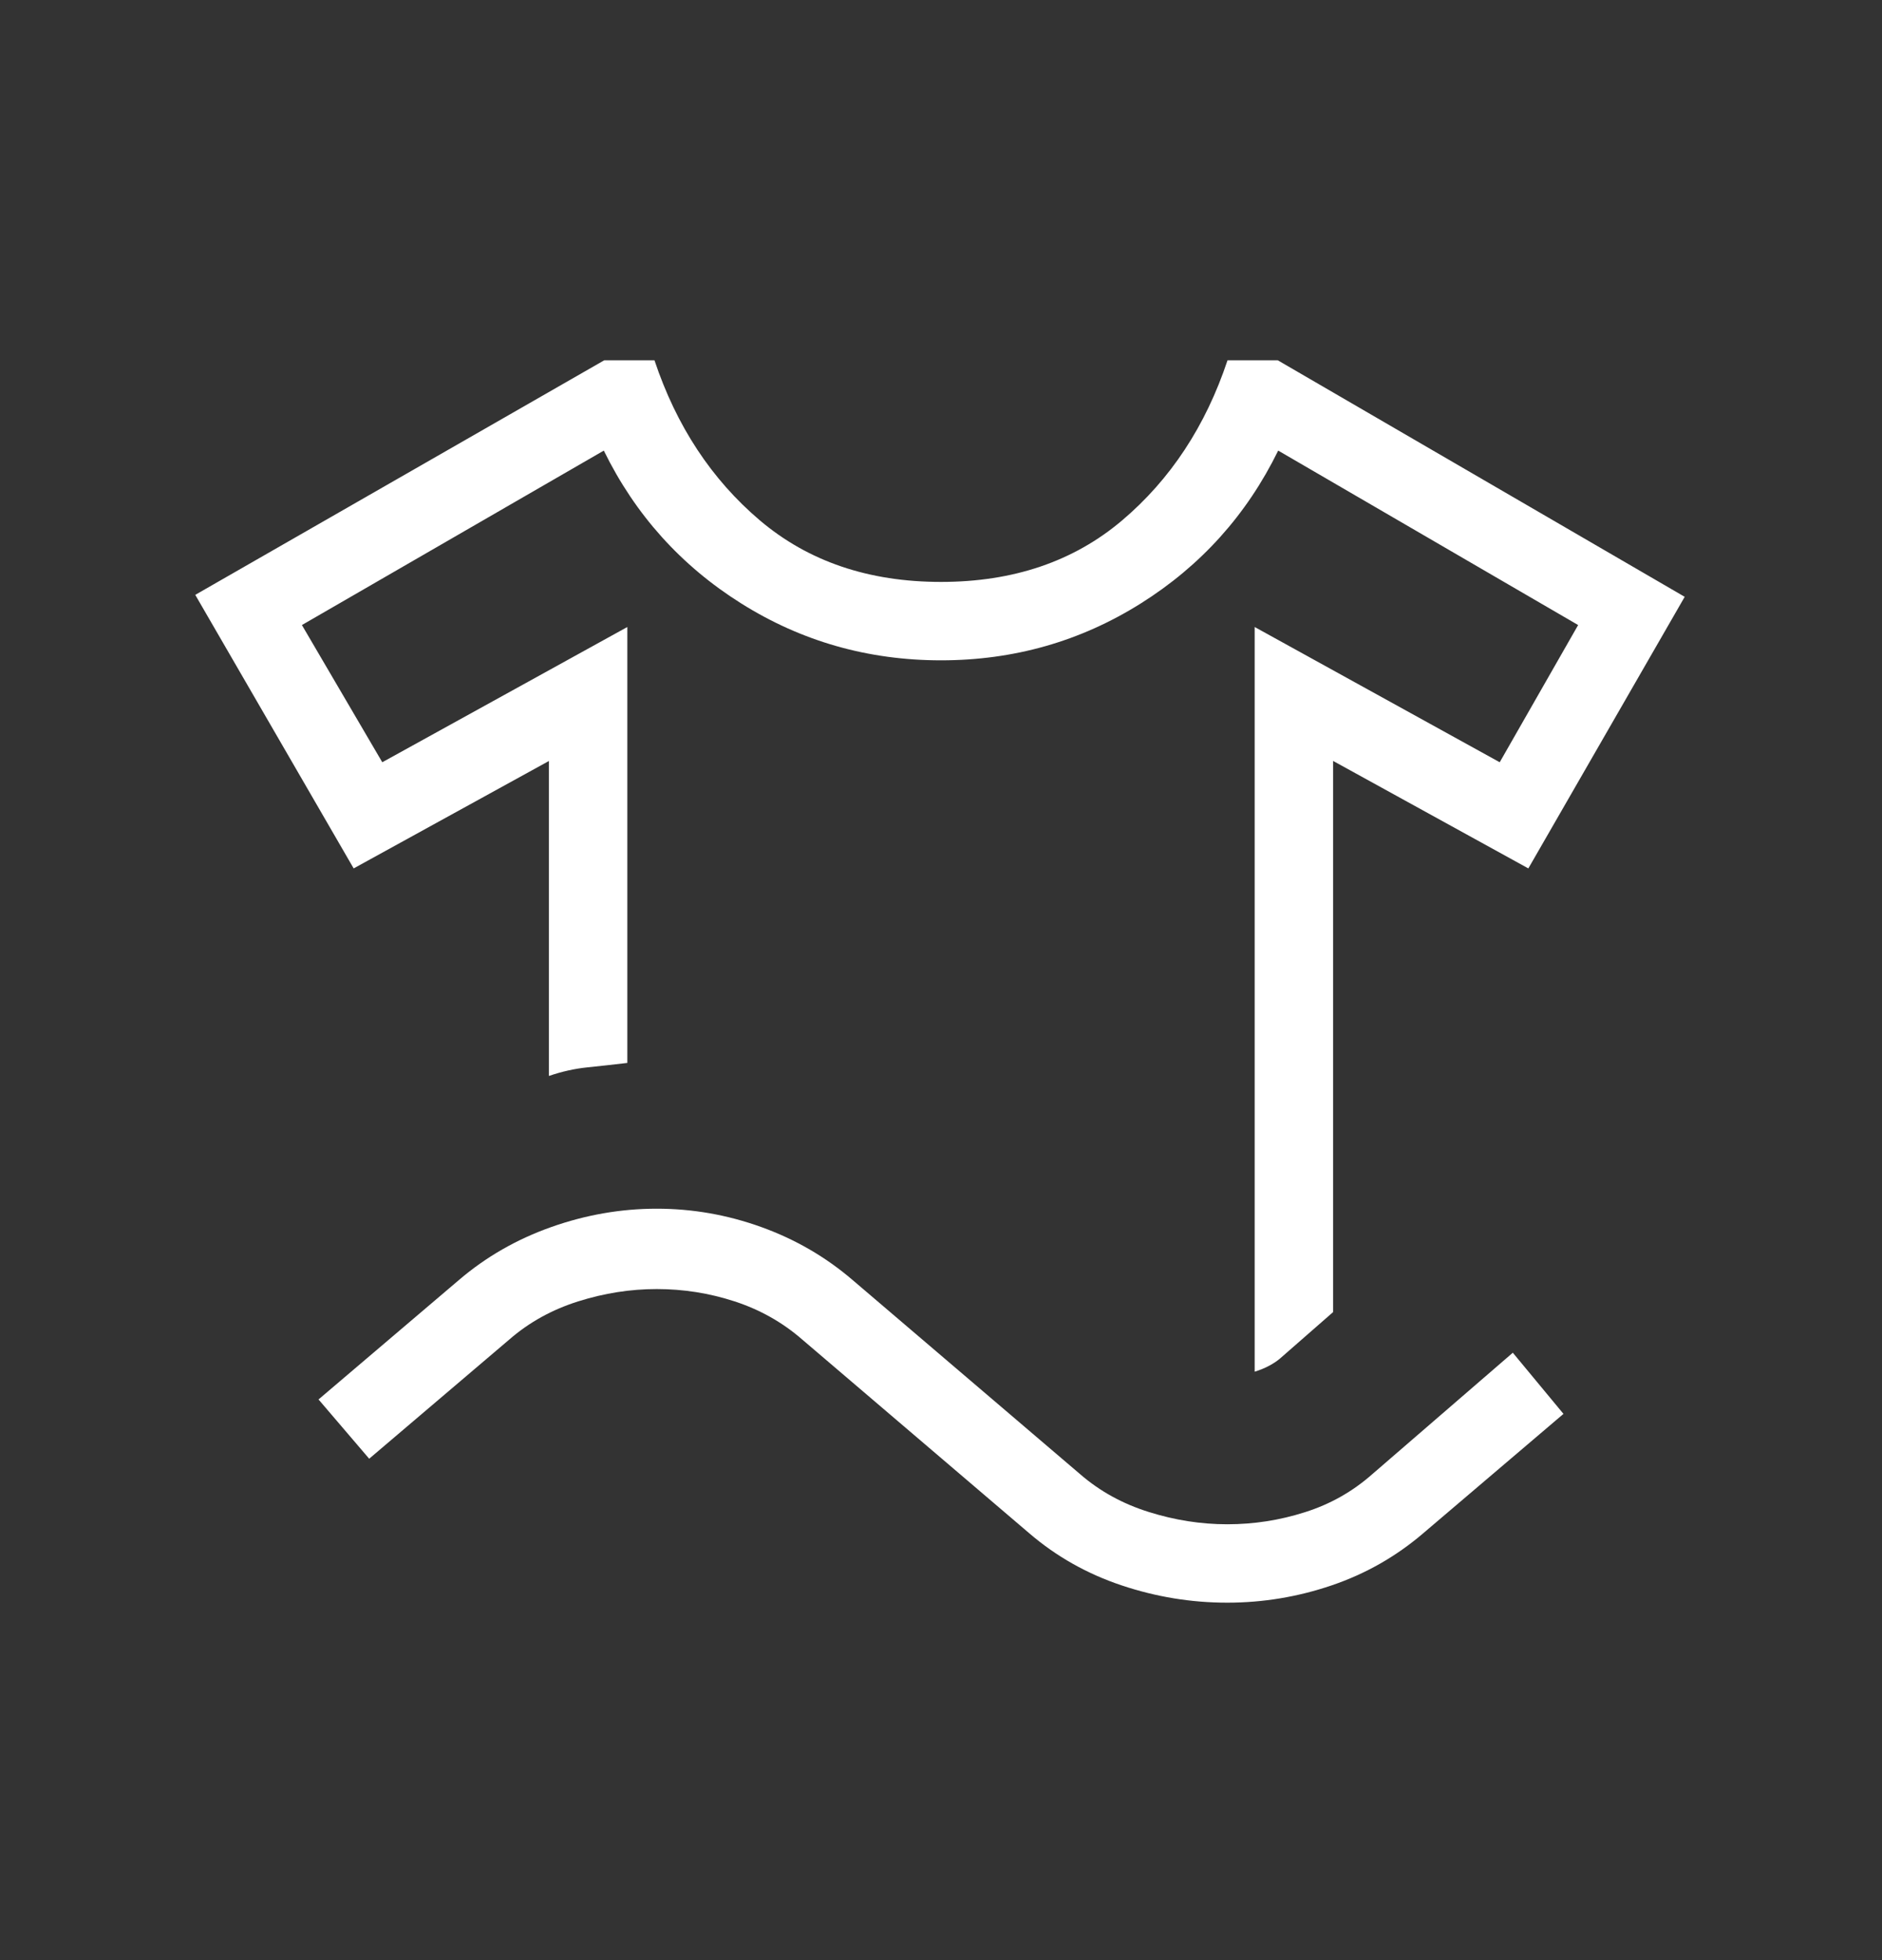 <svg width="24" height="25" viewBox="0 0 24 25" fill="none" xmlns="http://www.w3.org/2000/svg">
<rect x="0" y="0" width="24" height="25" fill="#333333" stroke="none"/>
<path d="M4.51 11.076L2.49 7.587L7.706 4.595H8.346C8.626 5.434 9.074 6.114 9.69 6.637C10.307 7.16 11.077 7.422 12 7.422C12.923 7.422 13.693 7.16 14.31 6.637C14.927 6.114 15.375 5.433 15.654 4.595H16.294L21.484 7.612L19.49 11.076L17 9.705V16.735L16.329 17.322C16.292 17.355 16.244 17.387 16.187 17.418C16.13 17.449 16.067 17.474 16 17.495V7.997L19.125 9.722L20.125 7.972L16.3 5.747C15.9 6.564 15.316 7.214 14.547 7.697C13.778 8.18 12.929 8.422 12 8.422C11.071 8.422 10.222 8.18 9.453 7.697C8.684 7.214 8.1 6.564 7.7 5.747L3.85 7.972L4.875 9.722L8 7.997V13.557C7.829 13.577 7.661 13.596 7.494 13.613C7.327 13.63 7.163 13.667 7 13.723V9.706L4.51 11.076ZM4.708 18.605L4.062 17.849L5.852 16.326C6.197 16.031 6.589 15.806 7.03 15.65C7.471 15.494 7.919 15.416 8.375 15.416C8.831 15.416 9.275 15.494 9.708 15.65C10.141 15.806 10.529 16.031 10.873 16.326L13.773 18.801C14.024 19.019 14.316 19.18 14.649 19.284C14.982 19.389 15.316 19.441 15.65 19.441C15.989 19.441 16.319 19.39 16.641 19.287C16.964 19.185 17.25 19.023 17.501 18.801L19.292 17.253L19.938 18.033L18.148 19.557C17.803 19.852 17.415 20.073 16.983 20.22C16.551 20.367 16.107 20.441 15.65 20.441C15.193 20.441 14.745 20.368 14.305 20.221C13.865 20.074 13.472 19.853 13.127 19.557L10.227 17.082C9.976 16.864 9.689 16.703 9.367 16.598C9.045 16.493 8.714 16.441 8.375 16.441C8.04 16.441 7.707 16.493 7.374 16.598C7.041 16.703 6.749 16.864 6.498 17.082L4.708 18.605Z" fill="white"/>
</svg>

